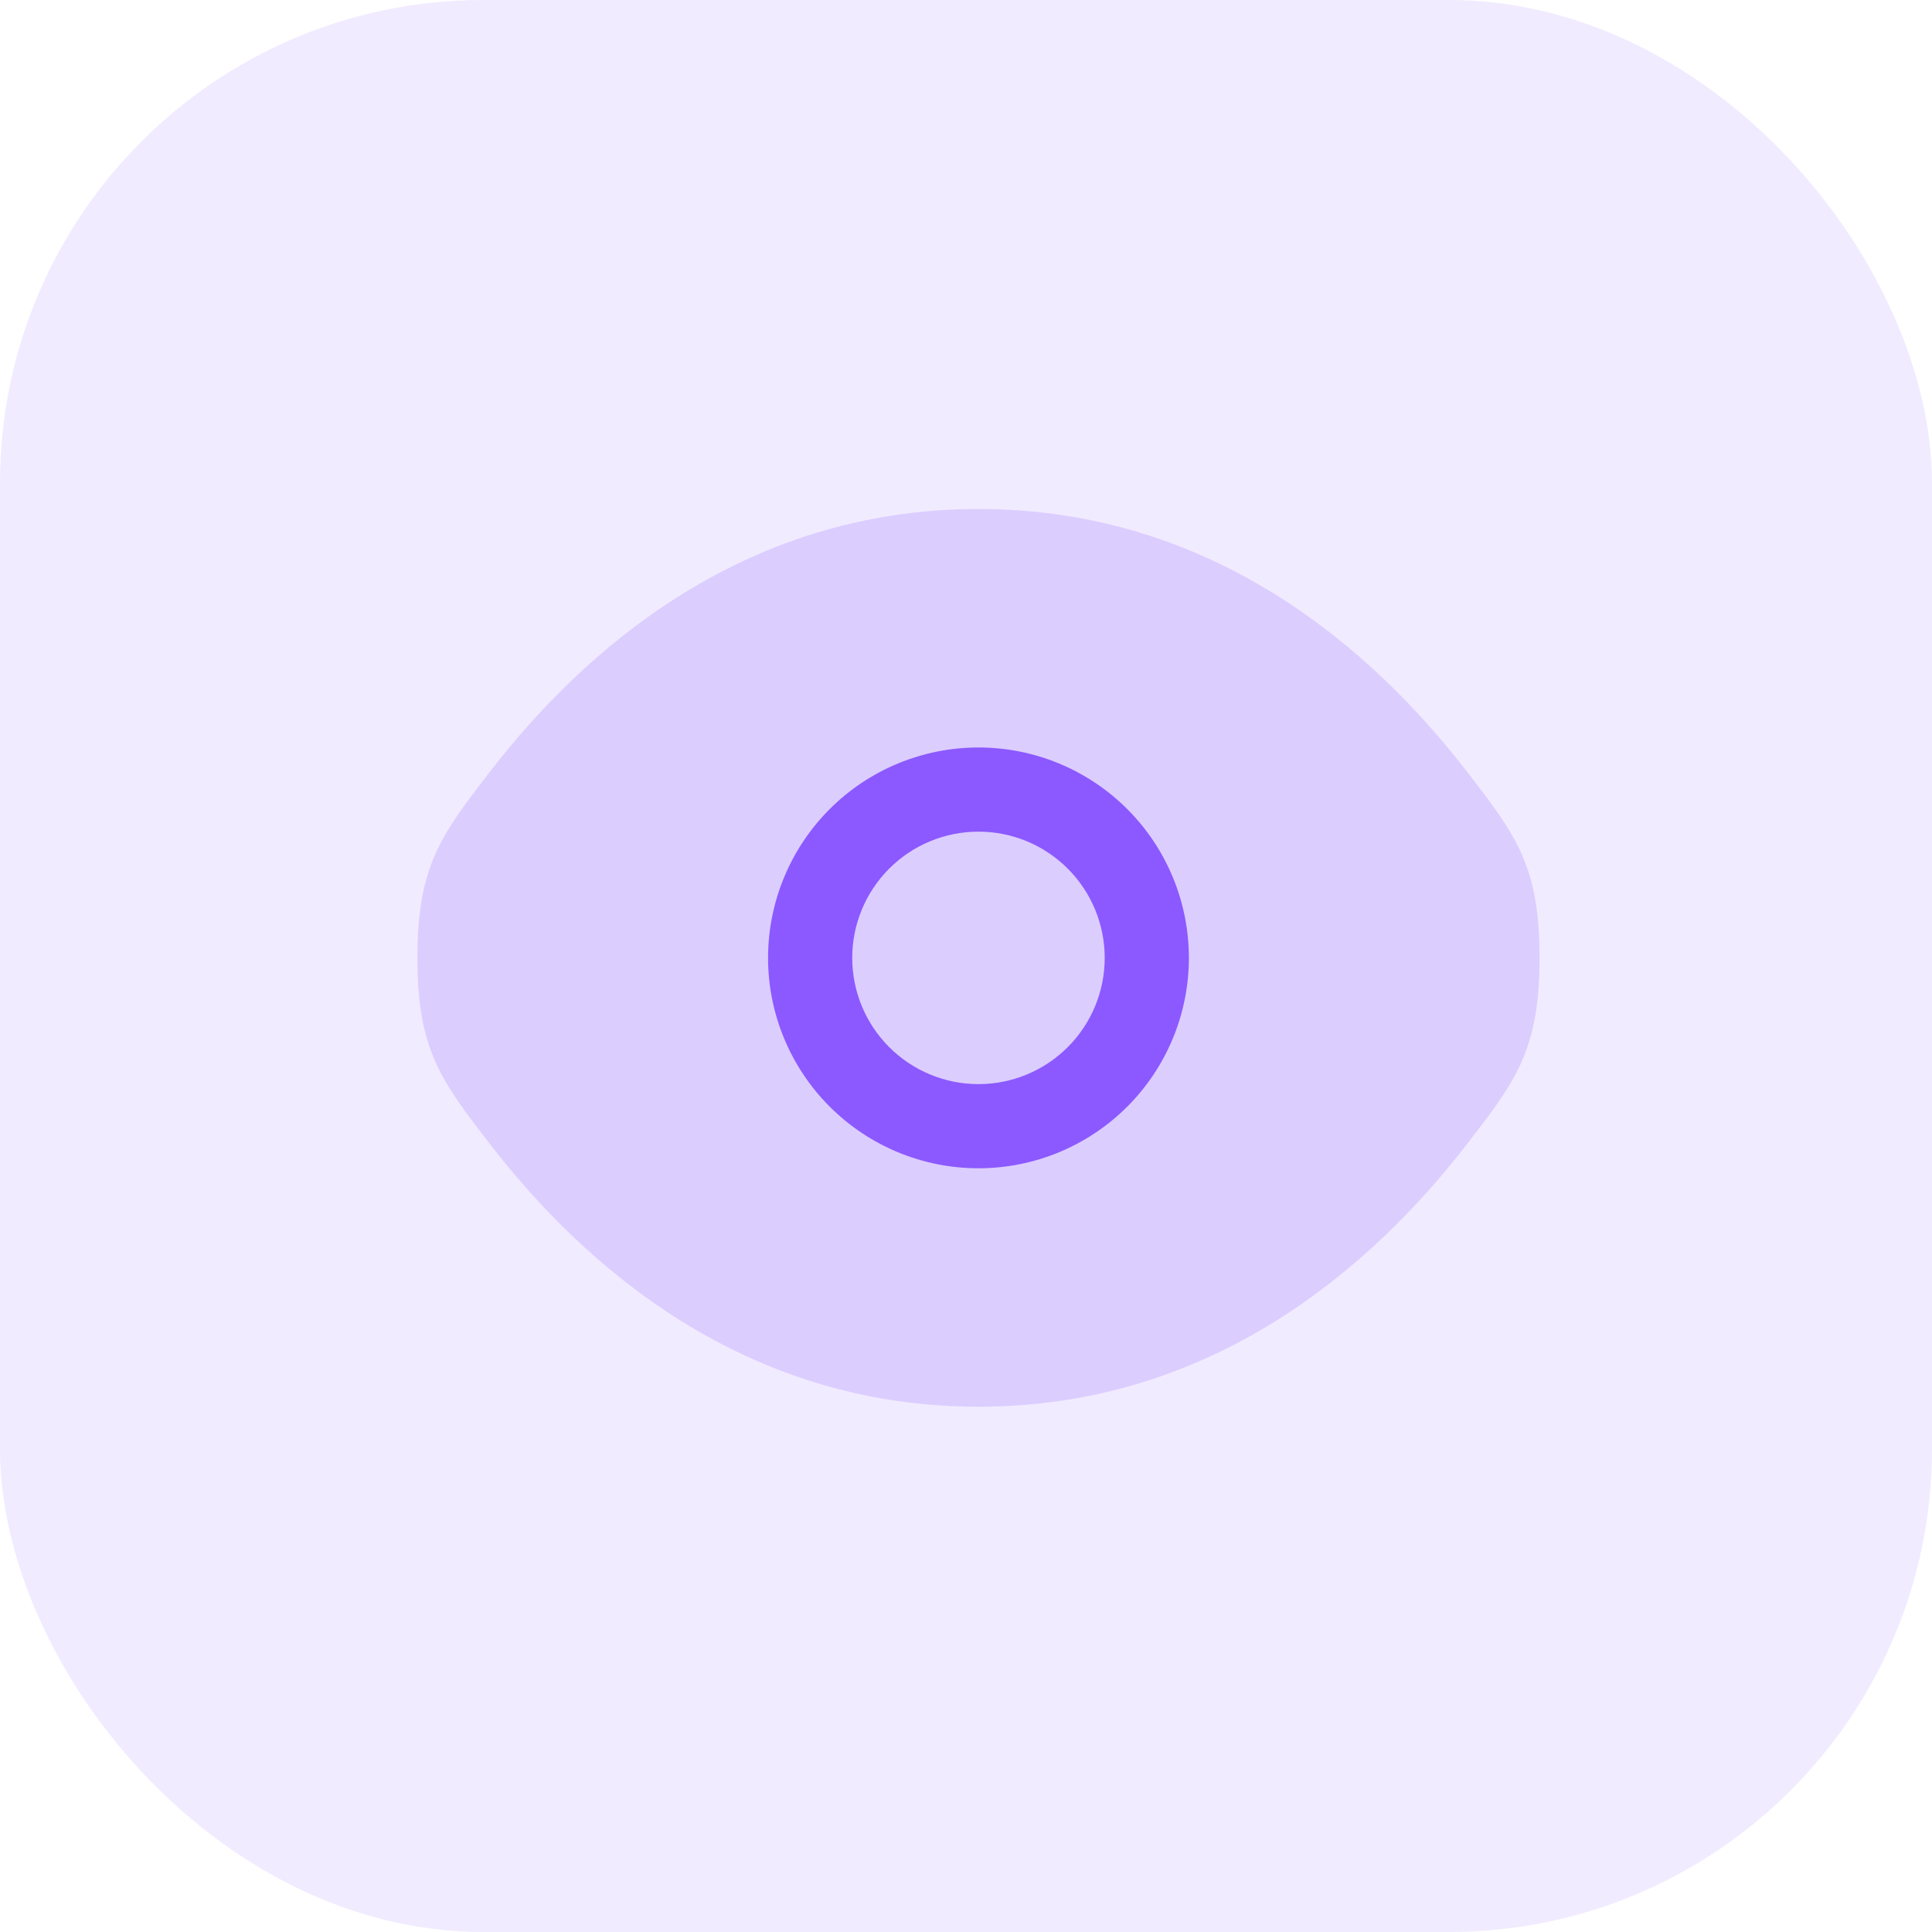 <?xml version="1.0" encoding="UTF-8"?>
<svg xmlns="http://www.w3.org/2000/svg" width="64" height="64" viewBox="0 0 64 64" fill="none">
  <g clip-path="url(#clip0_2707_26729)">
    <rect width="64" height="64" rx="16" fill="#8B59FF" fill-opacity="0.12"></rect>
    <path opacity="0.2" d="M13.827 31.731C13.827 34.779 14.617 35.803 16.197 37.857C19.351 41.953 24.64 46.6 32.413 46.6C40.186 46.6 45.476 41.953 48.63 37.857C50.21 35.805 51 34.777 51 31.731C51 28.683 50.21 27.658 48.63 25.605C45.476 21.508 40.186 16.861 32.413 16.861C24.64 16.861 19.351 21.508 16.197 25.605C14.617 27.66 13.827 28.684 13.827 31.731Z" fill="#8B59FF"></path>
    <path fill-rule="evenodd" clip-rule="evenodd" d="M25.443 31.731C25.443 29.882 26.178 28.109 27.485 26.802C28.792 25.495 30.565 24.761 32.413 24.761C34.262 24.761 36.035 25.495 37.342 26.802C38.649 28.109 39.383 29.882 39.383 31.731C39.383 33.579 38.649 35.352 37.342 36.659C36.035 37.966 34.262 38.701 32.413 38.701C30.565 38.701 28.792 37.966 27.485 36.659C26.178 35.352 25.443 33.579 25.443 31.731ZM28.231 31.731C28.231 30.622 28.672 29.558 29.456 28.774C30.241 27.989 31.304 27.549 32.413 27.549C33.523 27.549 34.586 27.989 35.37 28.774C36.155 29.558 36.595 30.622 36.595 31.731C36.595 32.84 36.155 33.904 35.37 34.688C34.586 35.472 33.523 35.913 32.413 35.913C31.304 35.913 30.241 35.472 29.456 34.688C28.672 33.904 28.231 32.84 28.231 31.731Z" fill="#8B59FF"></path>
  </g>
  <defs>
    <clipPath id="clip0_2707_26729">
      <rect width="64" height="64" fill="white"></rect>
    </clipPath>
  </defs>
</svg>
